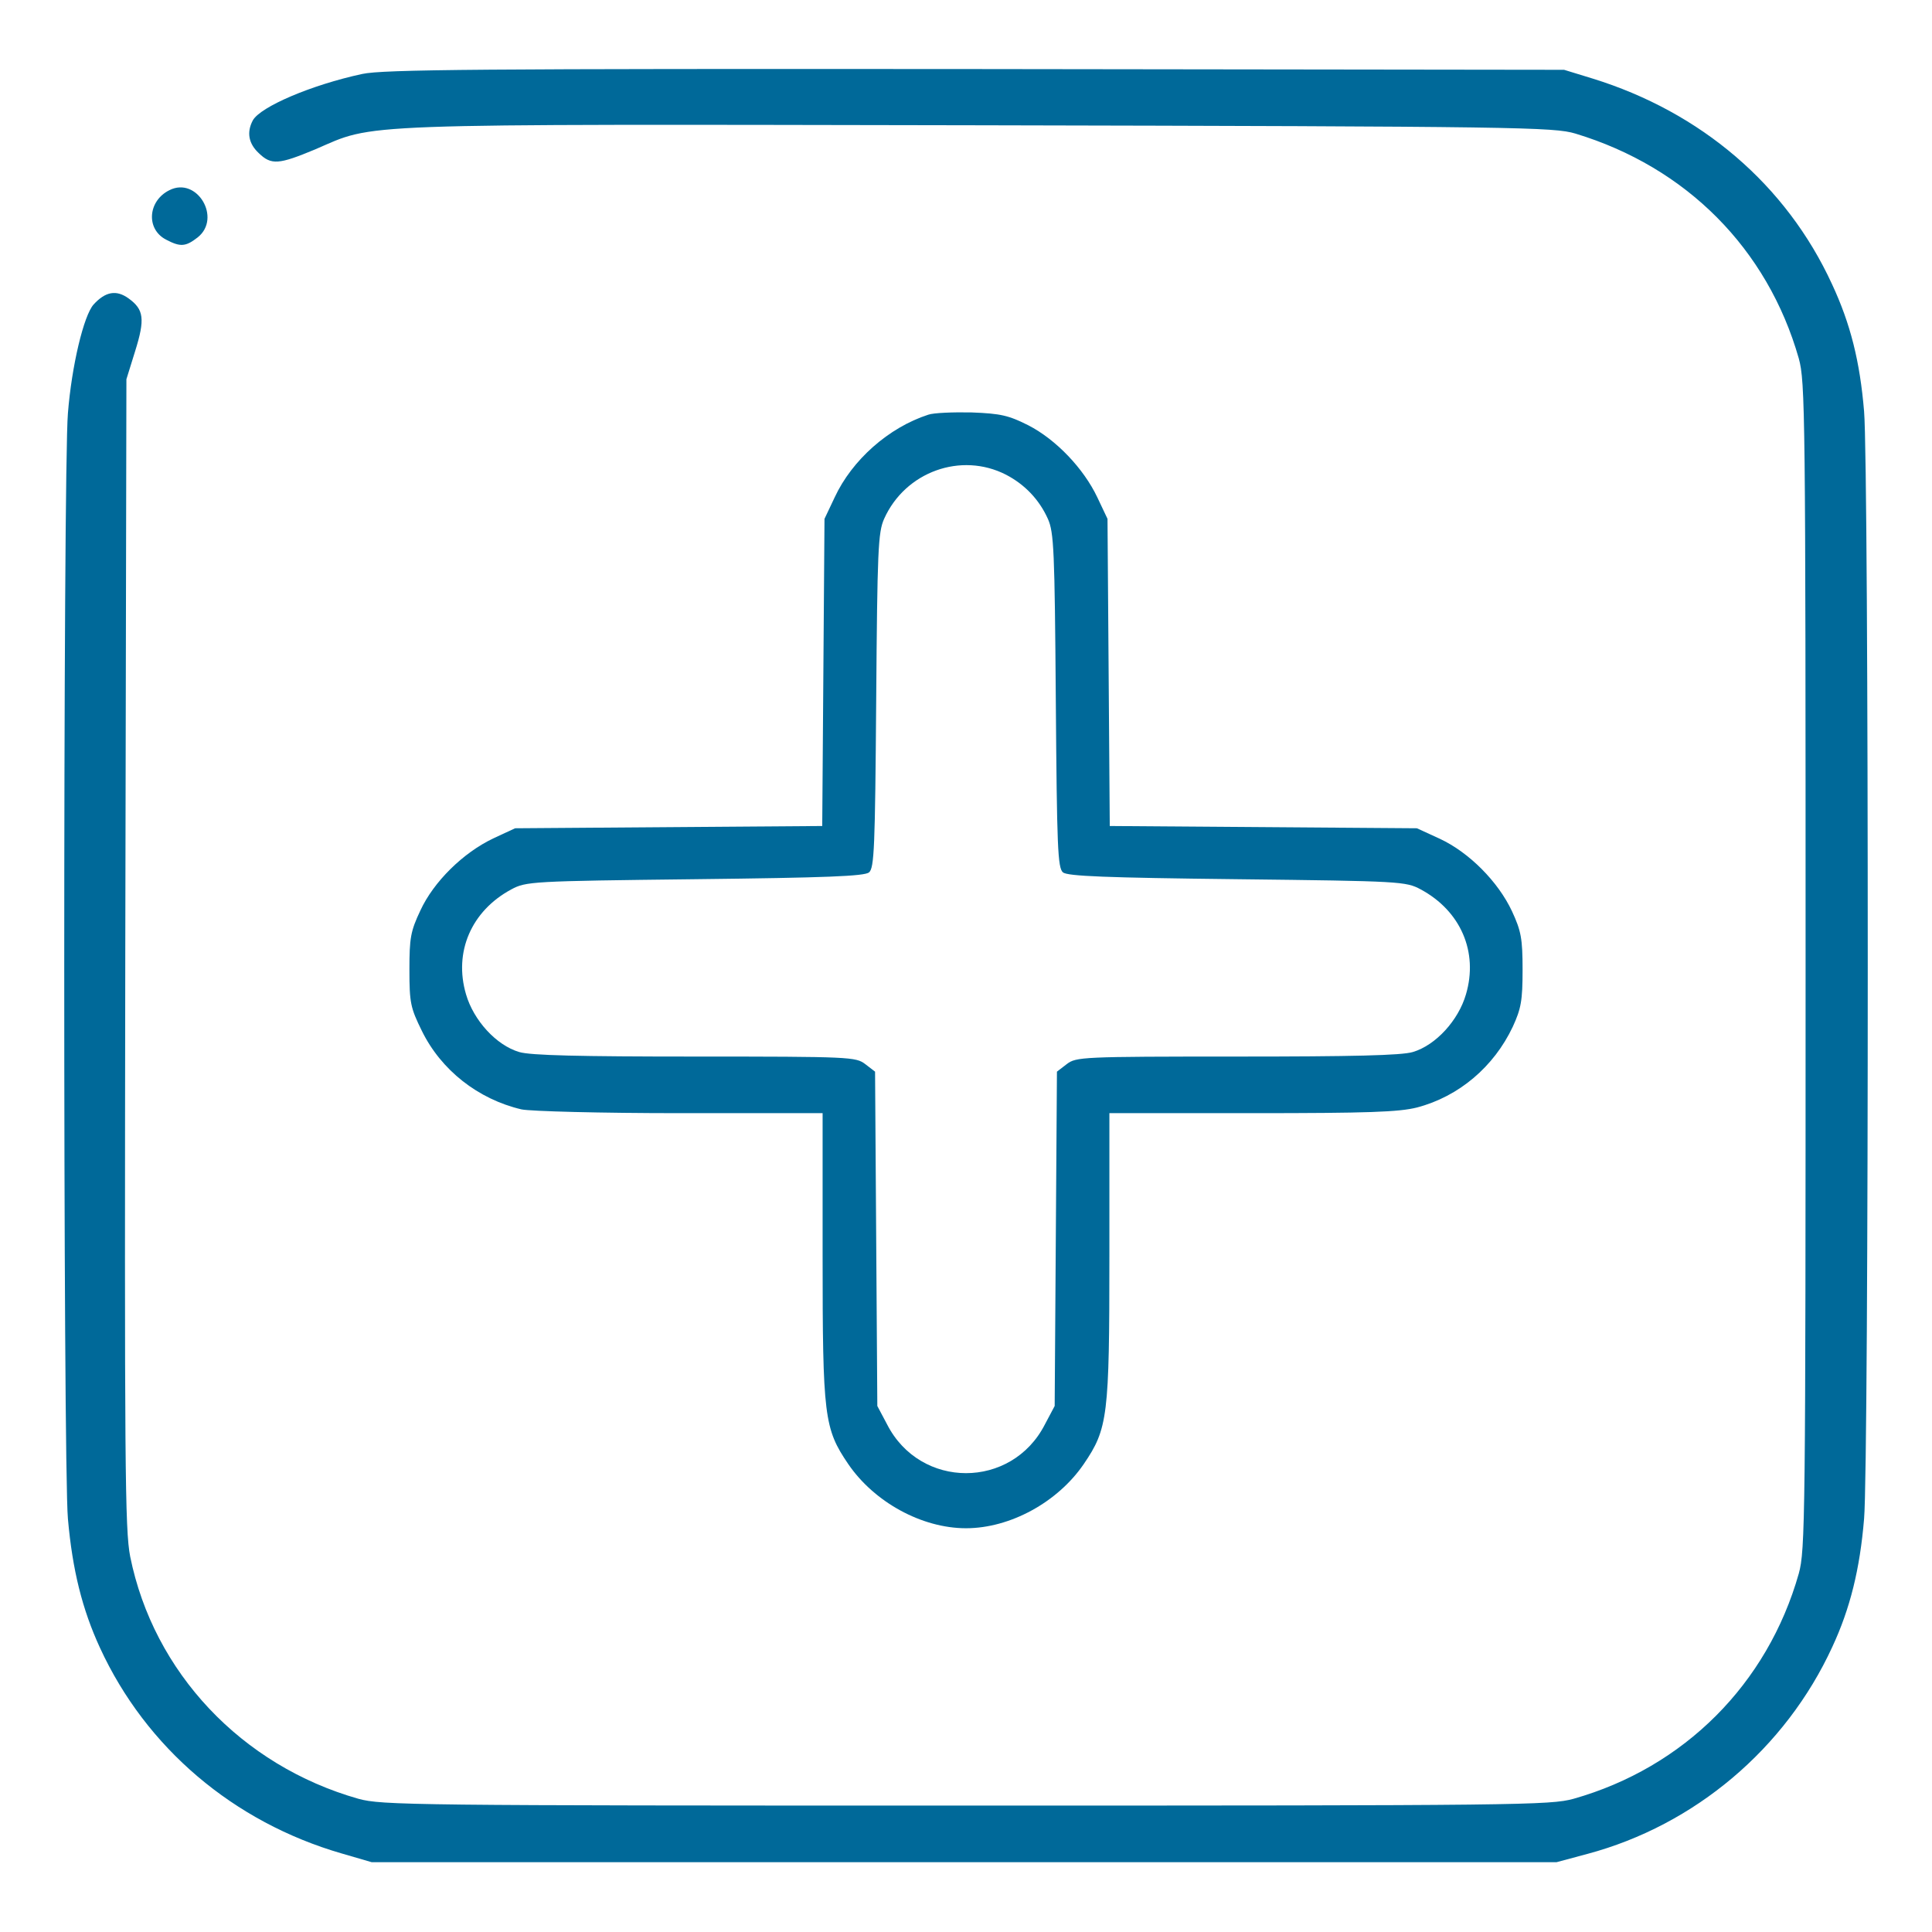 <?xml version="1.0" encoding="UTF-8" standalone="no"?>
<svg xmlns="http://www.w3.org/2000/svg" version="1.0" width="512pt" height="512pt" viewBox="0 0 512 512" preserveAspectRatio="xMidYMid meet">
  <style type="text/css">	.st0-adicional{fill:#006999;}</style>
  <g transform="translate(0,512) scale(0.1,-0.1)" fill="#000000" stroke="none">
    <path class="st0-adicional" d="M960 4924 c-135 -29 -270 -87 -290 -123 -17 -32 -11 -62 16 -87 33 -32 53 -30 149 10 163 70 71 67 1760 64 1434 -3 1523 -5 1580 -22 294 -89 509 -305 592 -596 17 -62 18 -140 18 -1610 0 -1470 -1 -1548 -18 -1610 -83 -293 -304 -514 -597 -597 -62 -17 -140 -18 -1610 -18 -1470 0 -1548 1 -1610 18 -310 88 -543 335 -605 642 -14 72 -15 236 -13 1600 l3 1520 23 74 c27 86 23 111 -17 140 -33 24 -62 18 -93 -16 -26 -29 -58 -162 -68 -288 -13 -148 -13 -2788 0 -2930 12 -136 38 -240 85 -342 122 -265 354 -462 641 -545 l79 -23 1570 0 1570 0 82 22 c284 76 525 279 649 549 47 101 73 206 84 339 13 147 13 2786 0 2935 -11 132 -36 232 -85 337 -121 263 -347 456 -635 545 l-75 23 -1560 2 c-1315 1 -1570 -1 -1625 -13z"></path>
    <path class="st0-adicional" d="M449 4616 c-57 -28 -63 -103 -9 -131 38 -20 52 -19 84 6 64 51 -2 162 -75 125z"></path>
    <path class="st0-adicional" d="M2460 4021 c-105 -34 -202 -120 -248 -219 l-27 -57 -3 -407 -3 -407 -407 -3 -407 -3 -58 -27 c-80 -38 -158 -115 -193 -191 -26 -55 -29 -73 -29 -157 0 -88 3 -101 33 -162 51 -104 149 -181 264 -208 24 -5 208 -10 421 -10 l377 0 0 -378 c0 -426 4 -458 68 -552 69 -101 195 -170 312 -170 117 0 243 69 312 170 64 94 68 126 68 552 l0 378 378 0 c309 0 389 3 437 15 111 29 204 108 254 214 22 48 26 69 26 151 0 83 -4 103 -28 155 -37 79 -114 156 -191 192 l-61 28 -407 3 -407 3 -3 407 -3 407 -27 57 c-36 76 -109 153 -183 191 -52 26 -72 31 -150 34 -49 1 -101 -1 -115 -6z m206 -159 c50 -26 88 -66 111 -117 16 -36 18 -82 21 -482 3 -389 5 -443 19 -455 13 -10 112 -14 462 -18 433 -5 447 -6 486 -27 106 -57 153 -166 120 -278 -20 -69 -80 -135 -141 -153 -30 -9 -159 -12 -466 -12 -412 0 -426 -1 -451 -20 l-26 -20 -3 -443 -3 -443 -26 -49 c-88 -172 -330 -172 -418 0 l-26 49 -3 443 -3 443 -26 20 c-25 19 -39 20 -451 20 -307 0 -436 3 -466 12 -61 18 -121 84 -141 153 -33 112 14 221 120 278 39 21 53 22 486 27 350 4 449 8 462 18 14 12 16 66 19 455 3 400 5 446 21 482 56 125 204 178 323 117z"></path>
  </g>
</svg>
